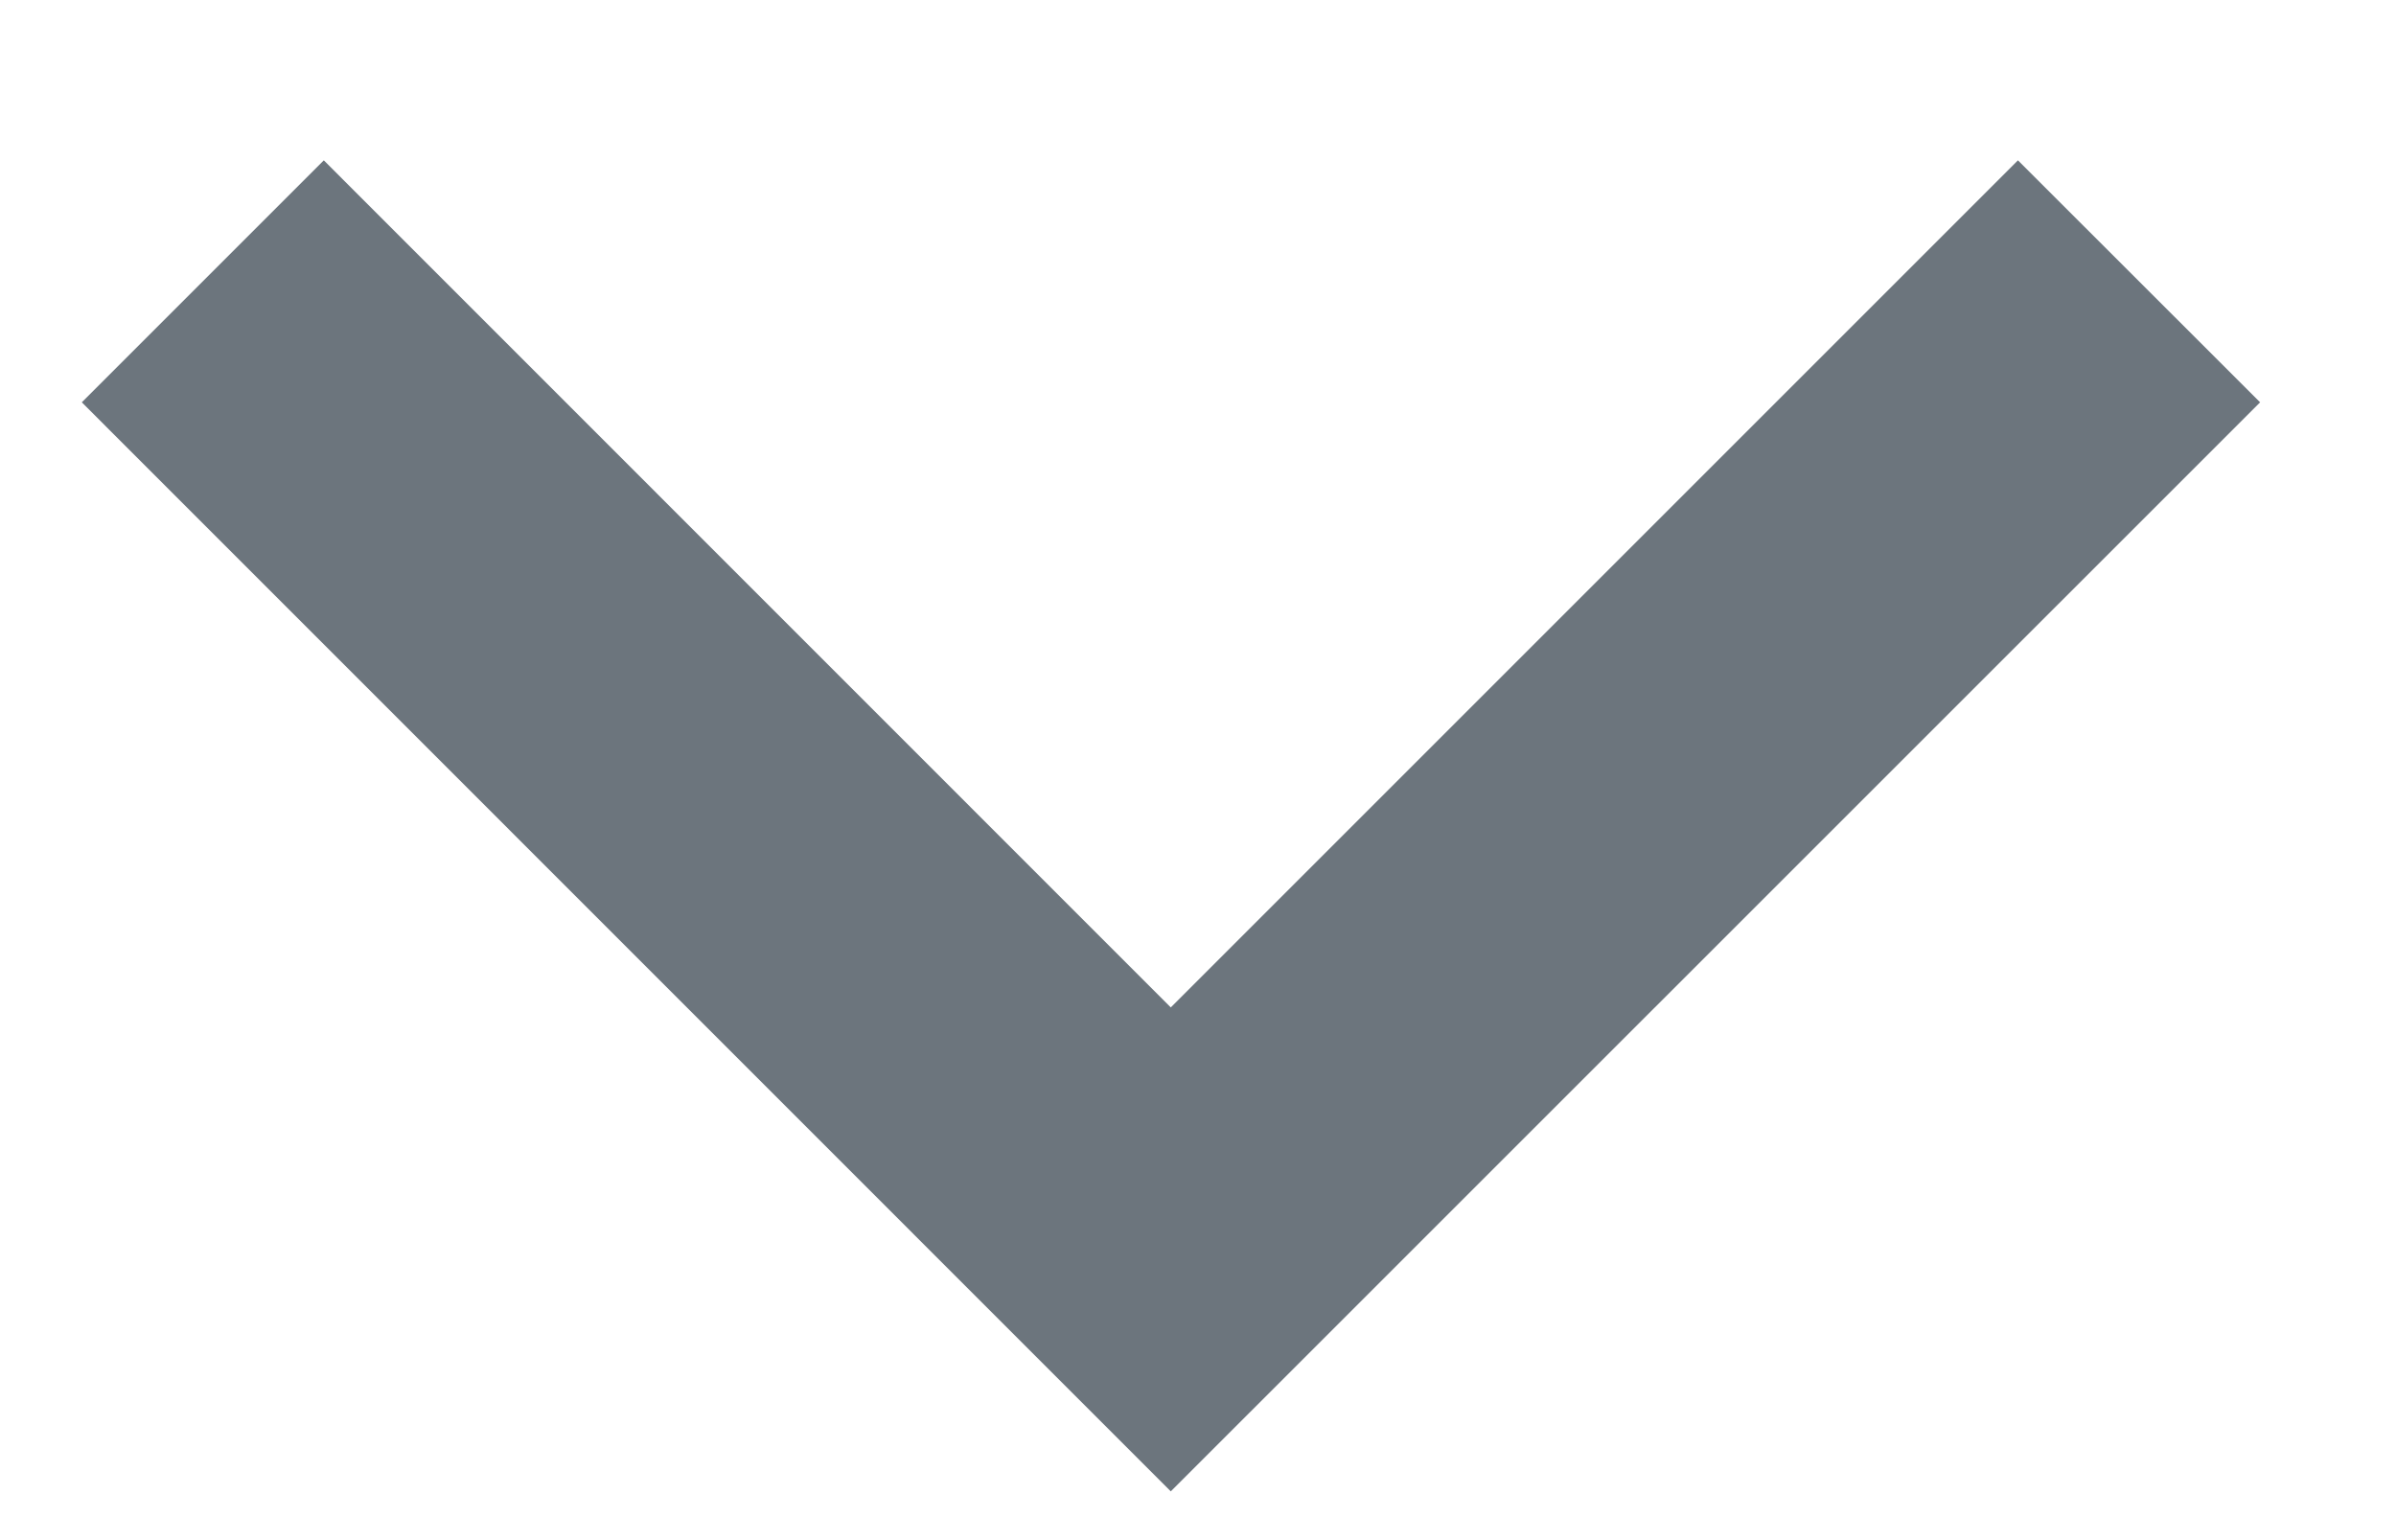 <svg width="14" height="9" viewBox="0 0 14 9" fill="none" xmlns="http://www.w3.org/2000/svg">
<path d="M6.841 5.887L11.791 0.937L13.206 2.351L6.841 8.715L0.478 2.351L1.892 0.937L6.841 5.887Z" fill="#6C757D"/>
</svg>
